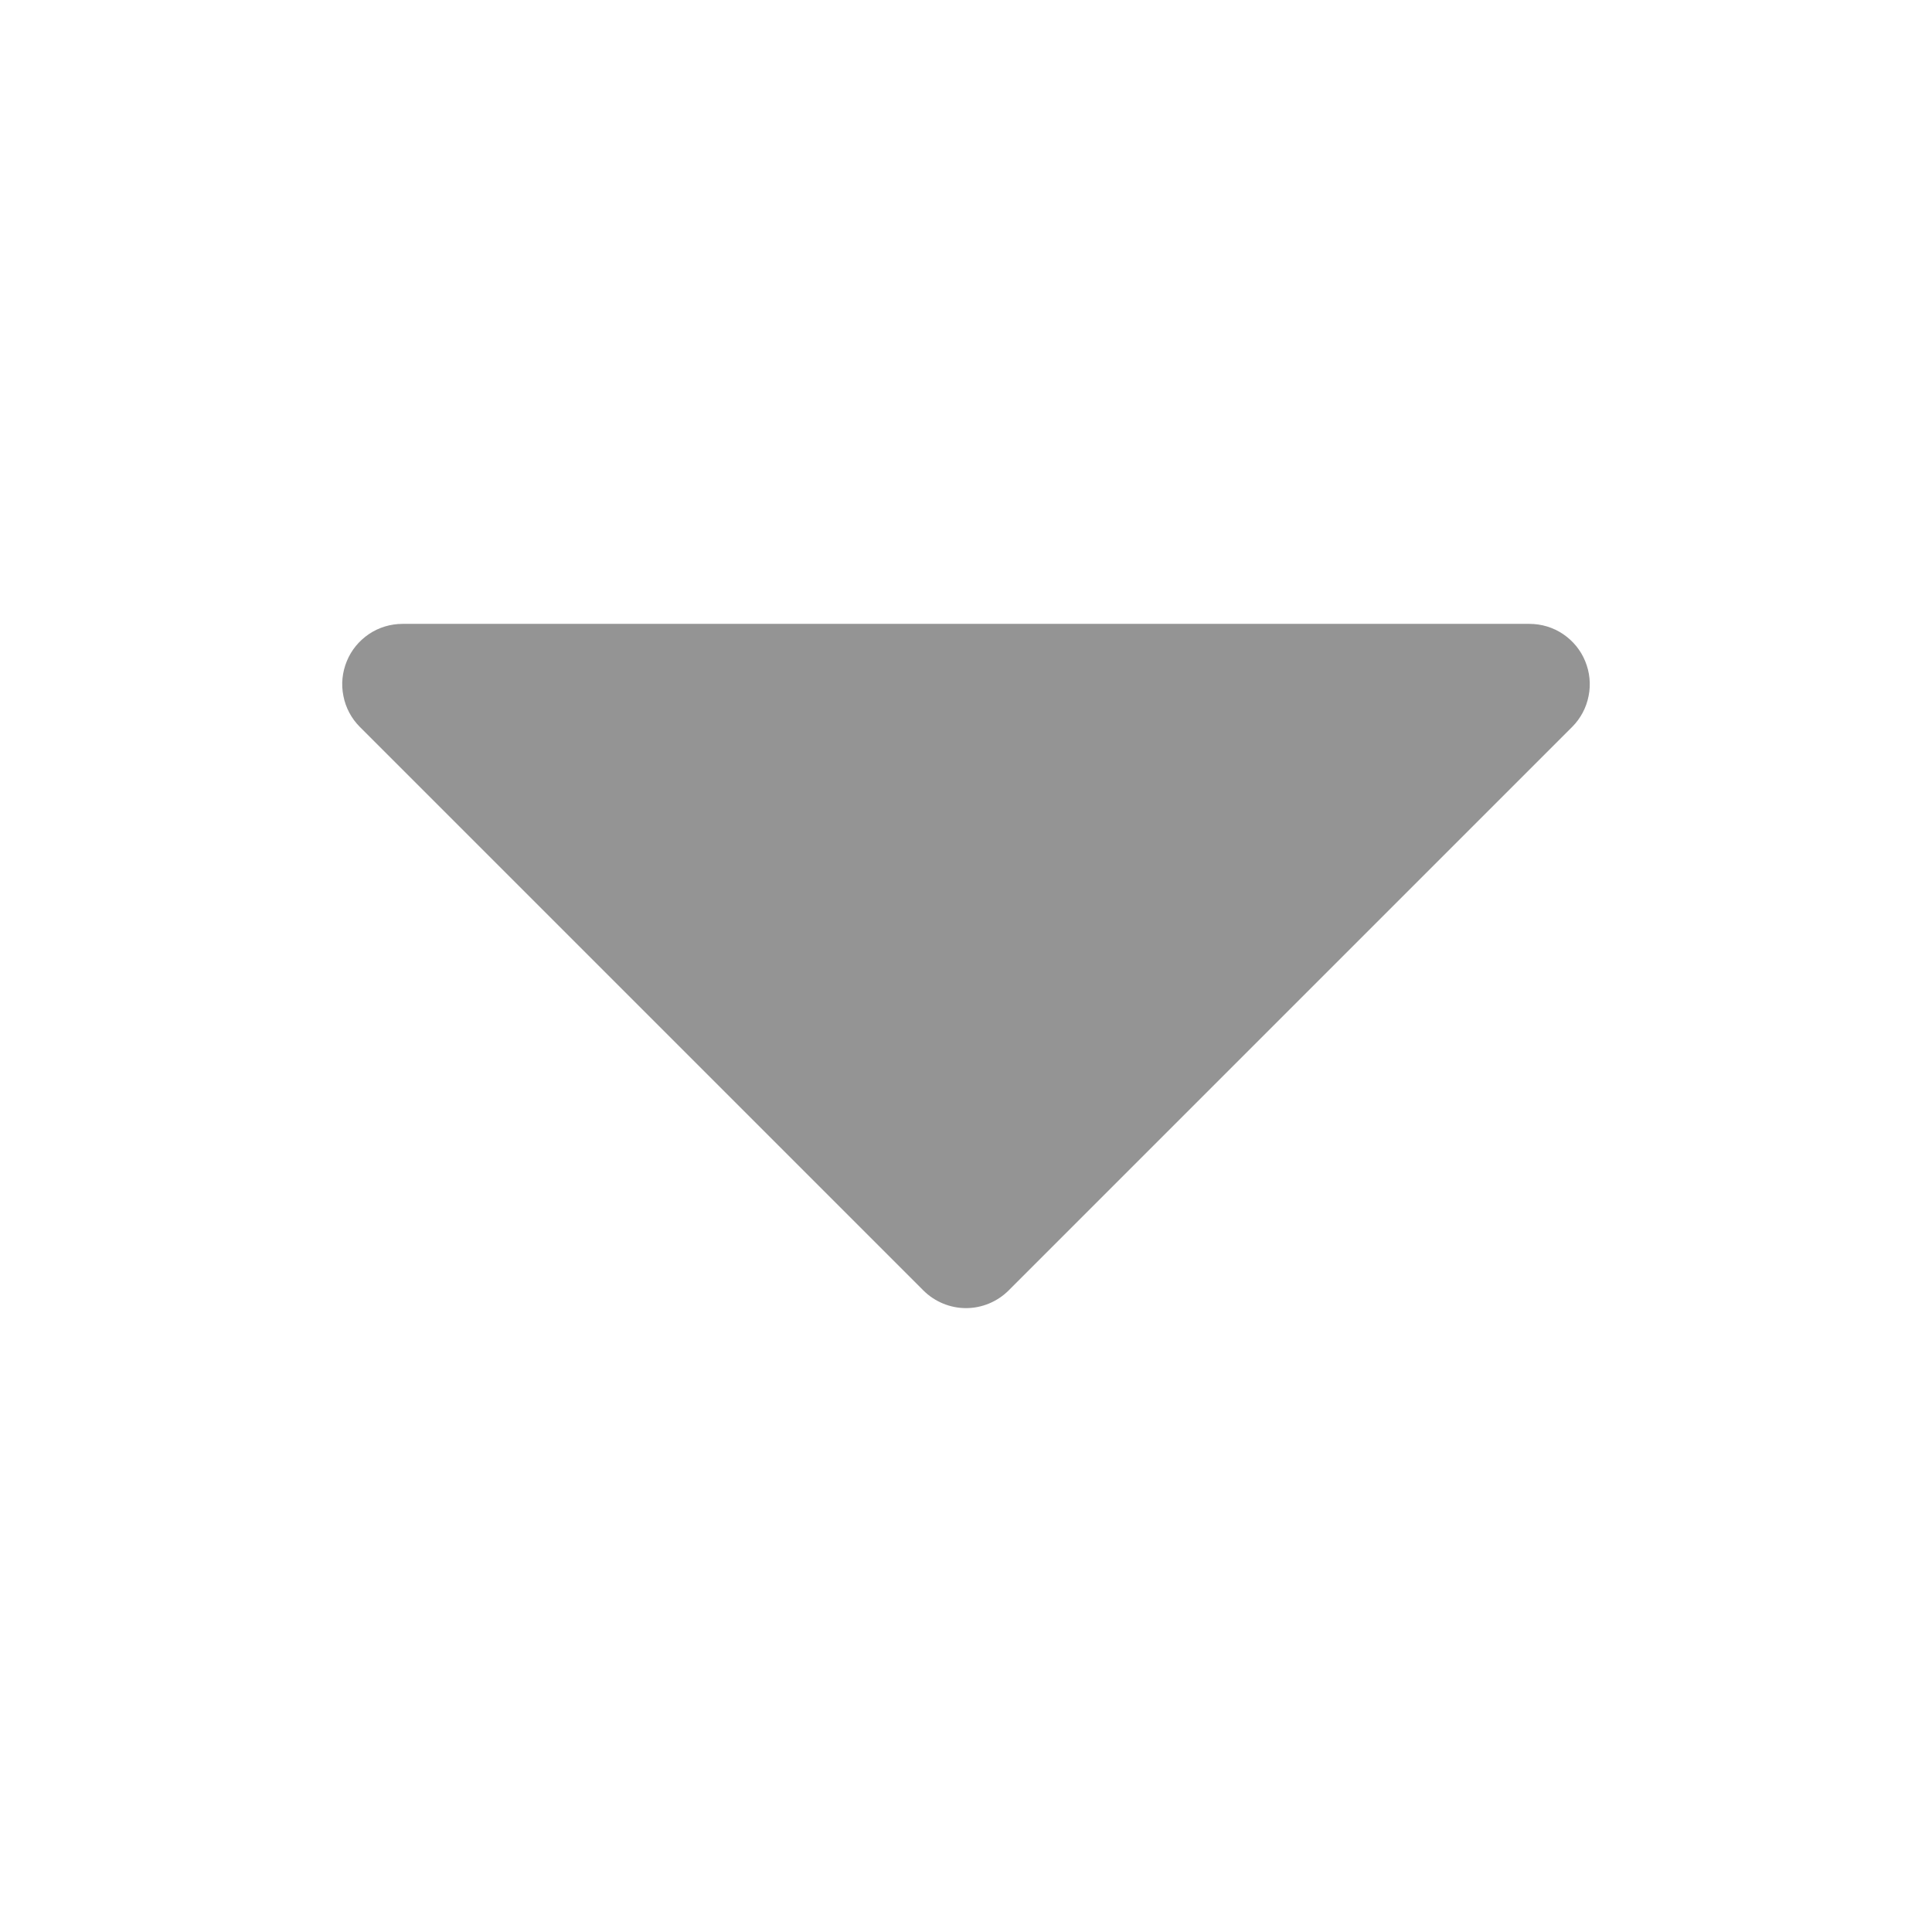 <svg preserveAspectRatio="none" width="100%" height="100%" overflow="visible" style="display: block;" viewBox="0 0 12 12" fill="none" xmlns="http://www.w3.org/2000/svg">
<g id="prime:sort-down-fill">
<path id="Vector" d="M2.5 3.875C2.426 3.875 2.353 3.897 2.292 3.938C2.23 3.98 2.182 4.038 2.154 4.107C2.126 4.175 2.118 4.25 2.133 4.323C2.147 4.396 2.183 4.463 2.235 4.515L5.735 8.015C5.805 8.085 5.901 8.125 6 8.125C6.099 8.125 6.195 8.085 6.265 8.015L9.765 4.515C9.817 4.463 9.853 4.396 9.867 4.323C9.882 4.25 9.874 4.175 9.846 4.107C9.818 4.038 9.77 3.98 9.708 3.938C9.647 3.897 9.574 3.875 9.5 3.875H2.5Z" fill="#2A2A2A" fill-opacity="0.5"/>
</g>
</svg>
